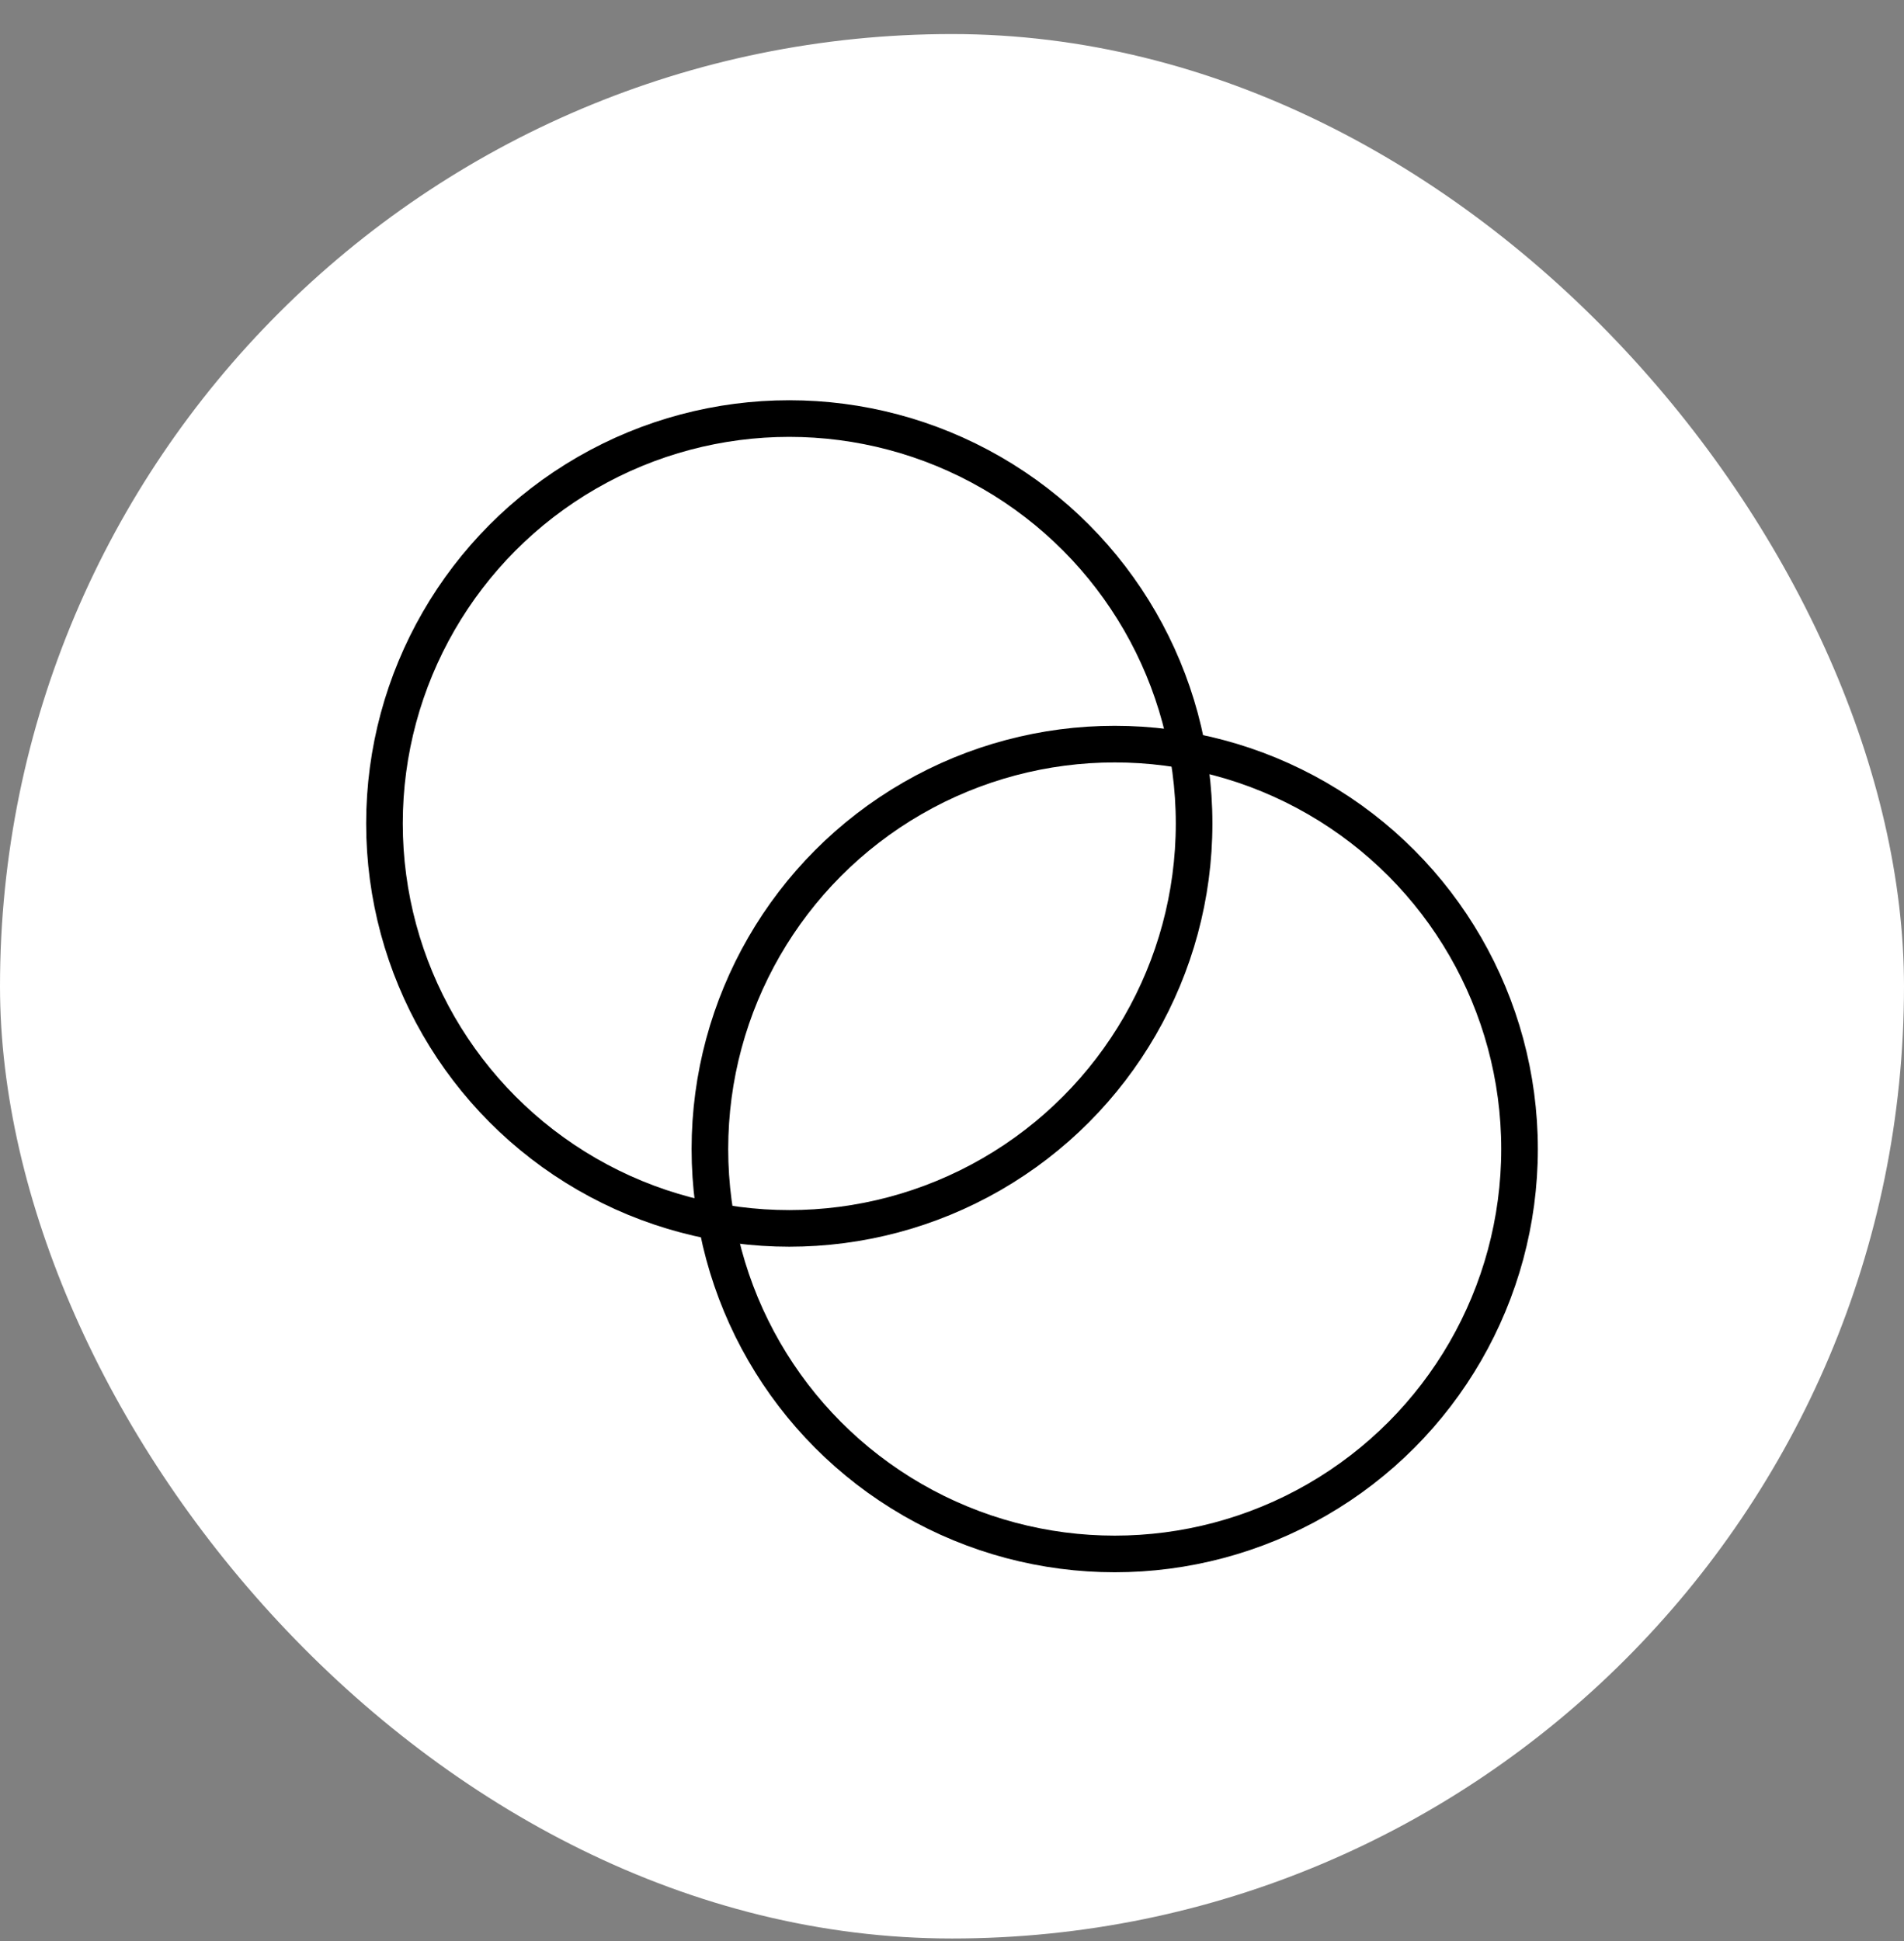 <svg xmlns="http://www.w3.org/2000/svg" fill="none" viewBox="0 0 52 53" height="53" width="52">
<rect x="0" y="0" width="52" height="53" fill="#808080" stroke="none"/>
<rect fill="white" rx="26" height="52" width="52" y="0.93"></rect>
<circle stroke="black" r="11.056" cy="31.374" cx="30.444"></circle>
<circle stroke="black" r="11.056" cy="22.485" cx="21.556"></circle>
</svg>
